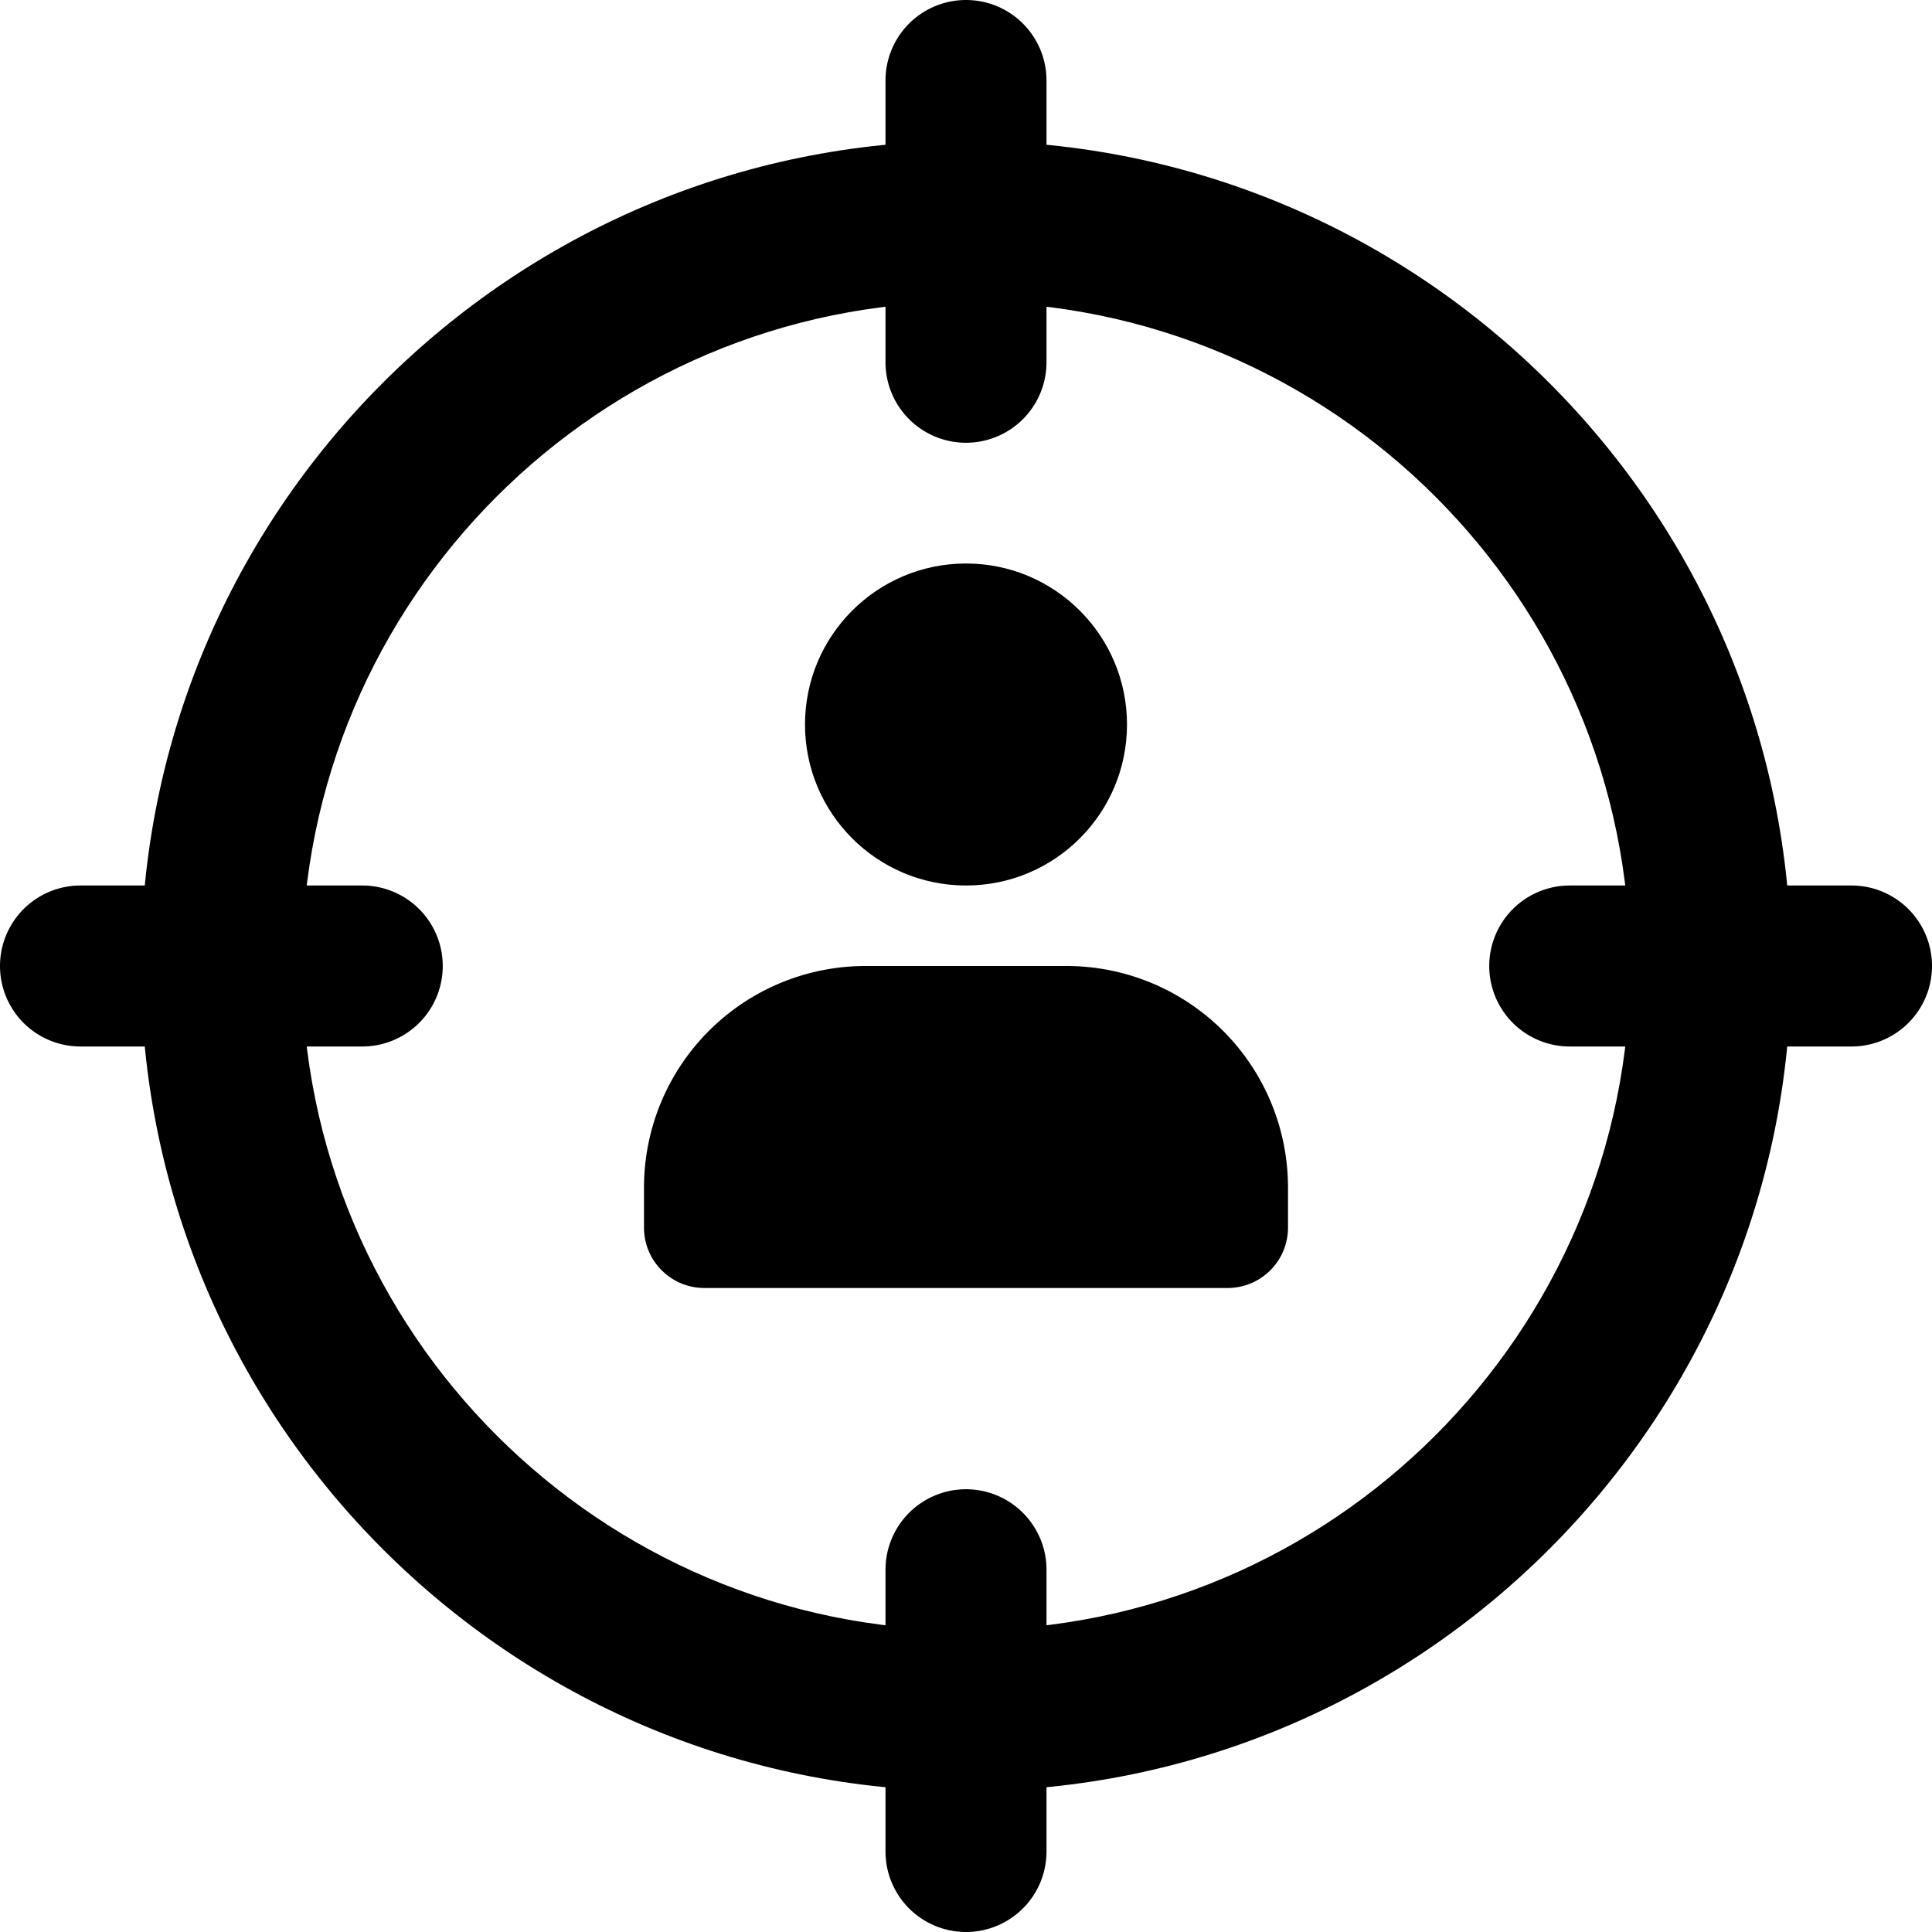 <svg height="512" viewBox="0 0 24 24" width="512" xmlns="http://www.w3.org/2000/svg"><circle cx="12" cy="9" r="2"/><path d="M13.25 12h-2.5A2.752 2.752 0 0 0 8 14.75v.5c0 .414.336.75.75.75h6.5a.75.75 0 0 0 .75-.75v-.5A2.752 2.752 0 0 0 13.25 12z"/><path d="M12 22.25C6.348 22.25 1.75 17.652 1.75 12S6.348 1.75 12 1.75 22.25 6.348 22.25 12 17.652 22.25 12 22.25zm0-18.5c-4.549 0-8.25 3.701-8.25 8.25s3.701 8.25 8.25 8.25 8.25-3.701 8.25-8.25S16.549 3.75 12 3.75z"/><path d="M12 5.5a1 1 0 0 1-1-1V1a1 1 0 0 1 2 0v3.5a1 1 0 0 1-1 1zM23 13h-3.5a1 1 0 0 1 0-2H23a1 1 0 0 1 0 2zM12 24a1 1 0 0 1-1-1v-3.5a1 1 0 0 1 2 0V23a1 1 0 0 1-1 1zM4.5 13H1a1 1 0 0 1 0-2h3.5a1 1 0 0 1 0 2z"/></svg>